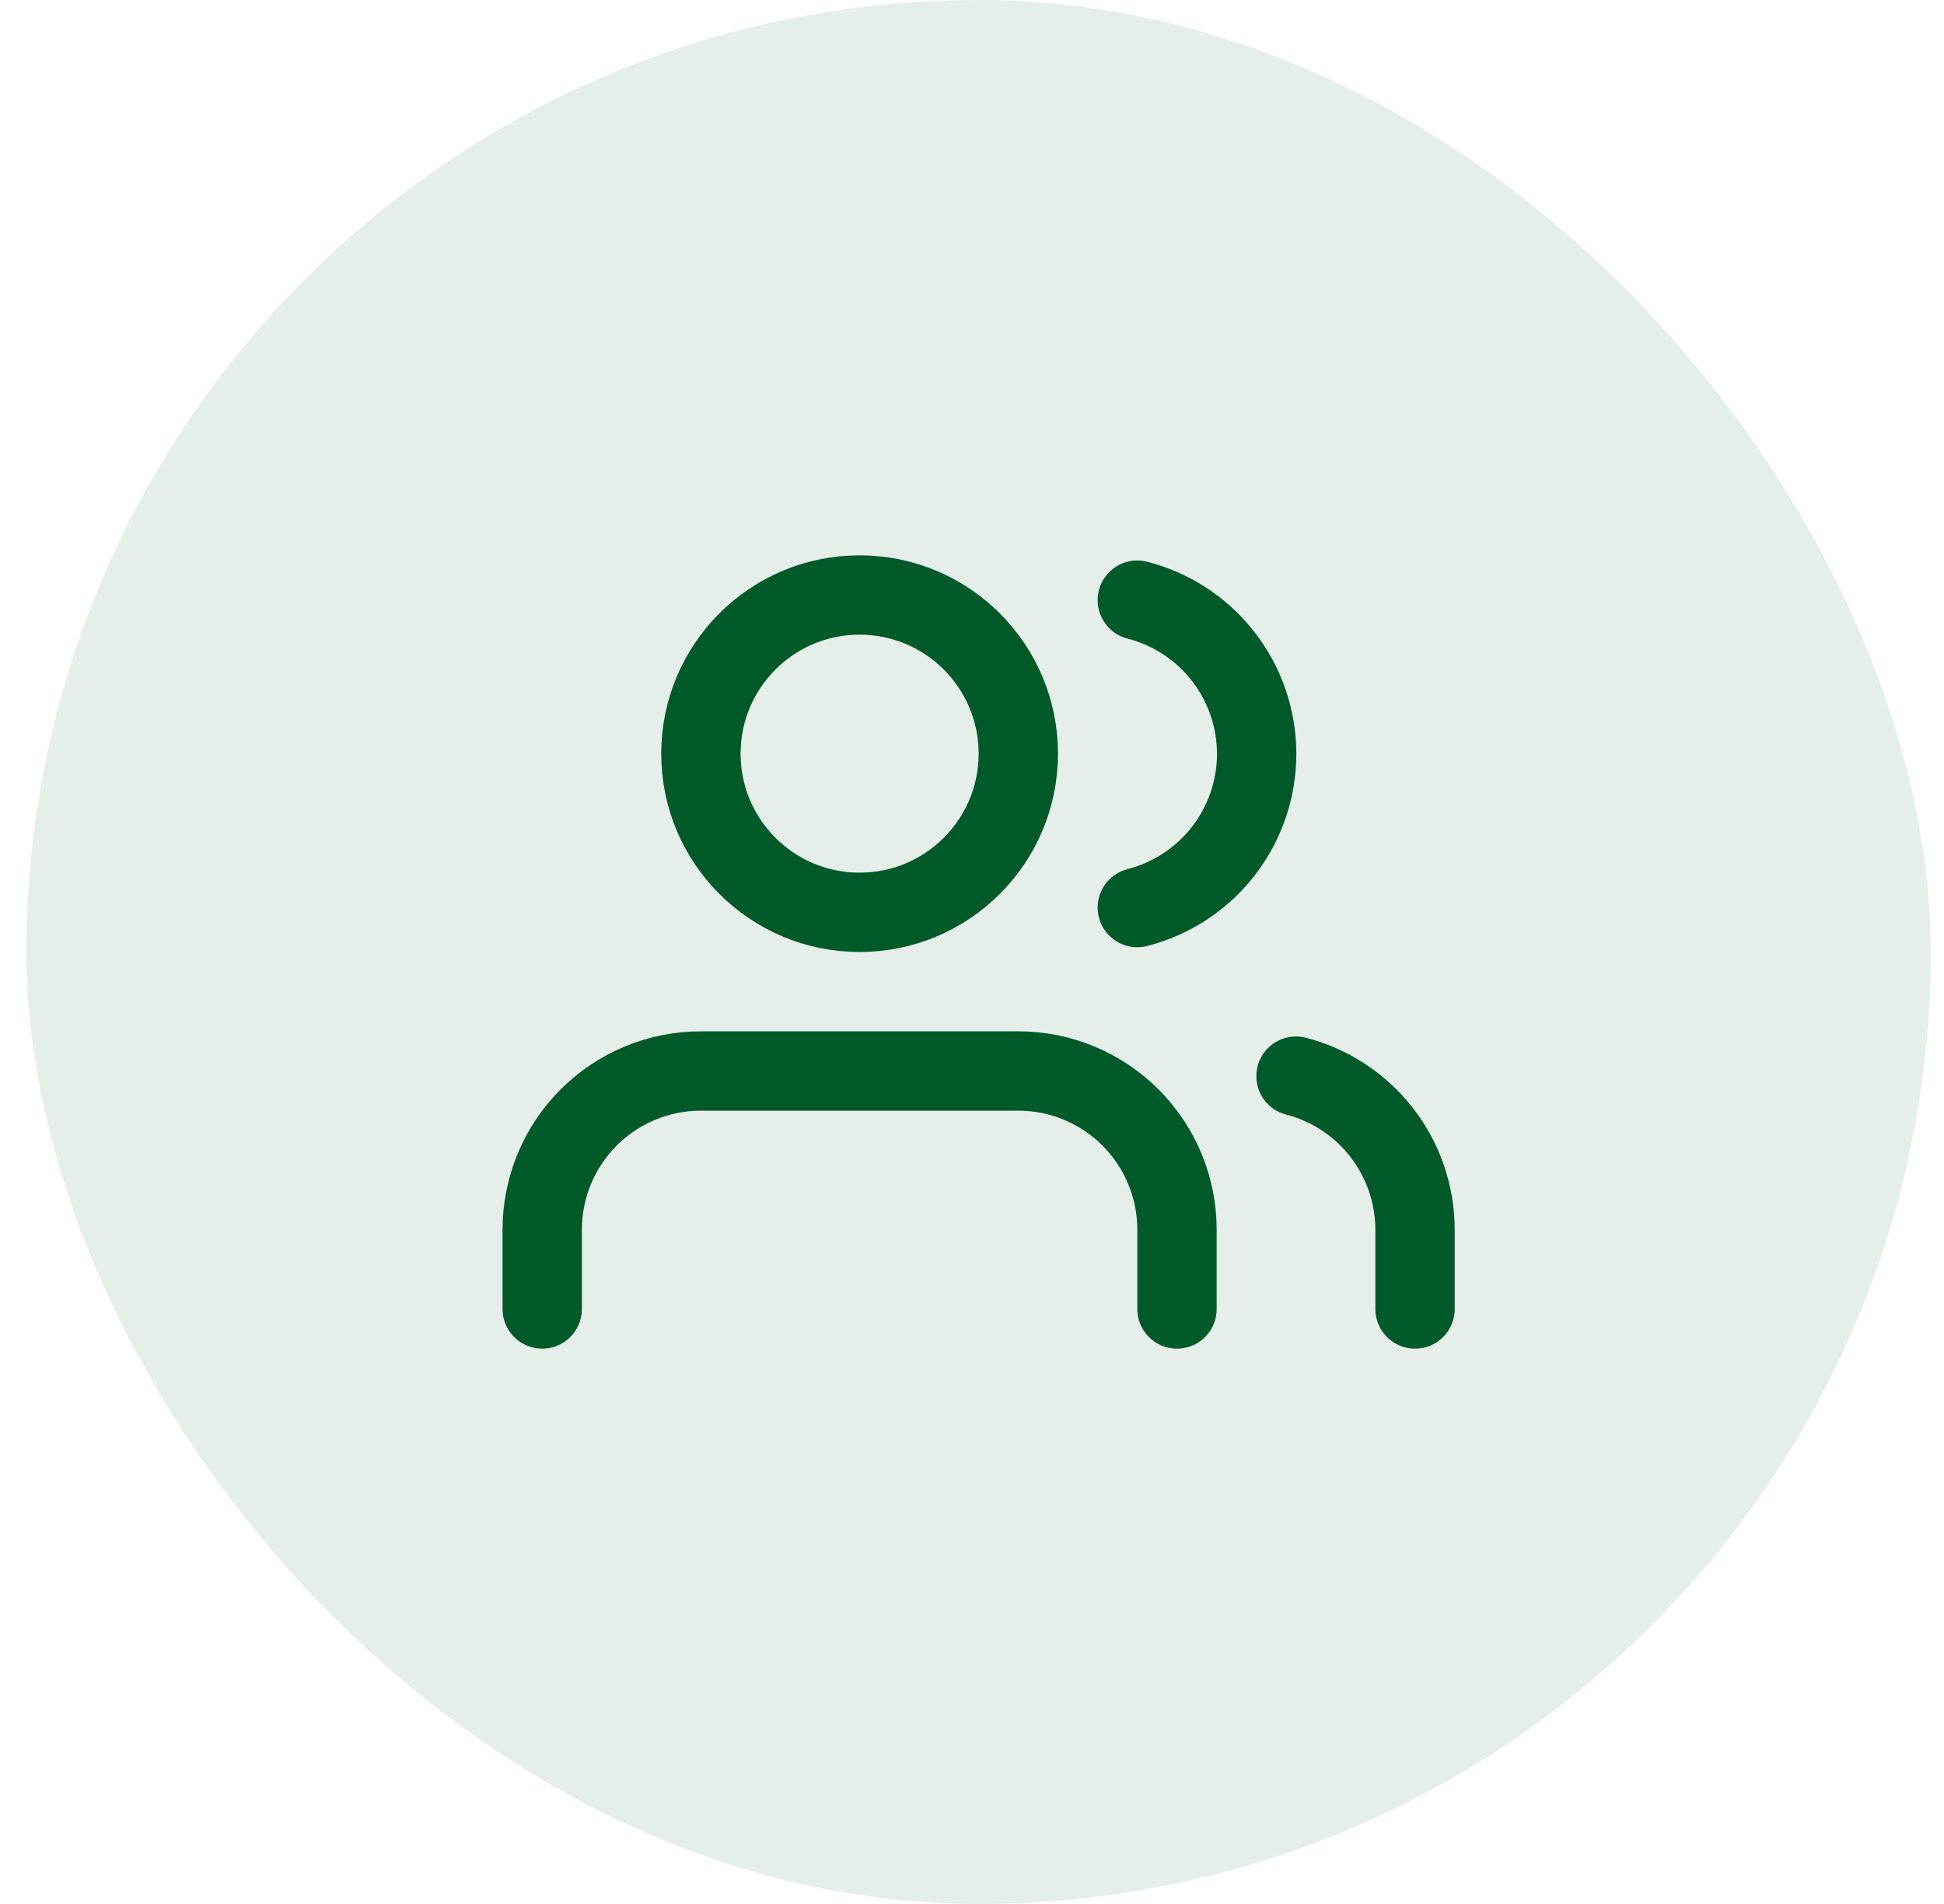 <svg width="49" height="48" viewBox="0 0 49 48" fill="none" xmlns="http://www.w3.org/2000/svg">
<rect x="0.667" width="48" height="48" rx="24" fill="#005929" fill-opacity="0.1"/>
<g clip-path="url(#clip0_153_11763)">
<path d="M29.667 33V31C29.667 29.939 29.245 28.922 28.495 28.172C27.745 27.421 26.728 27 25.667 27H17.667C16.606 27 15.588 27.421 14.838 28.172C14.088 28.922 13.667 29.939 13.667 31V33M35.667 33V31C35.666 30.114 35.371 29.253 34.828 28.552C34.285 27.852 33.525 27.352 32.667 27.13M28.667 15.13C29.527 15.35 30.29 15.851 30.834 16.552C31.379 17.254 31.675 18.117 31.675 19.005C31.675 19.893 31.379 20.756 30.834 21.458C30.29 22.159 29.527 22.66 28.667 22.88M25.667 19C25.667 21.209 23.876 23 21.667 23C19.458 23 17.667 21.209 17.667 19C17.667 16.791 19.458 15 21.667 15C23.876 15 25.667 16.791 25.667 19Z" stroke="#005929" stroke-width="2" stroke-linecap="round" stroke-linejoin="round"/>
</g>
<defs>
<clipPath id="clip0_153_11763">
<rect width="24" height="24" fill="white" transform="translate(12.667 12)"/>
</clipPath>
</defs>
</svg>
